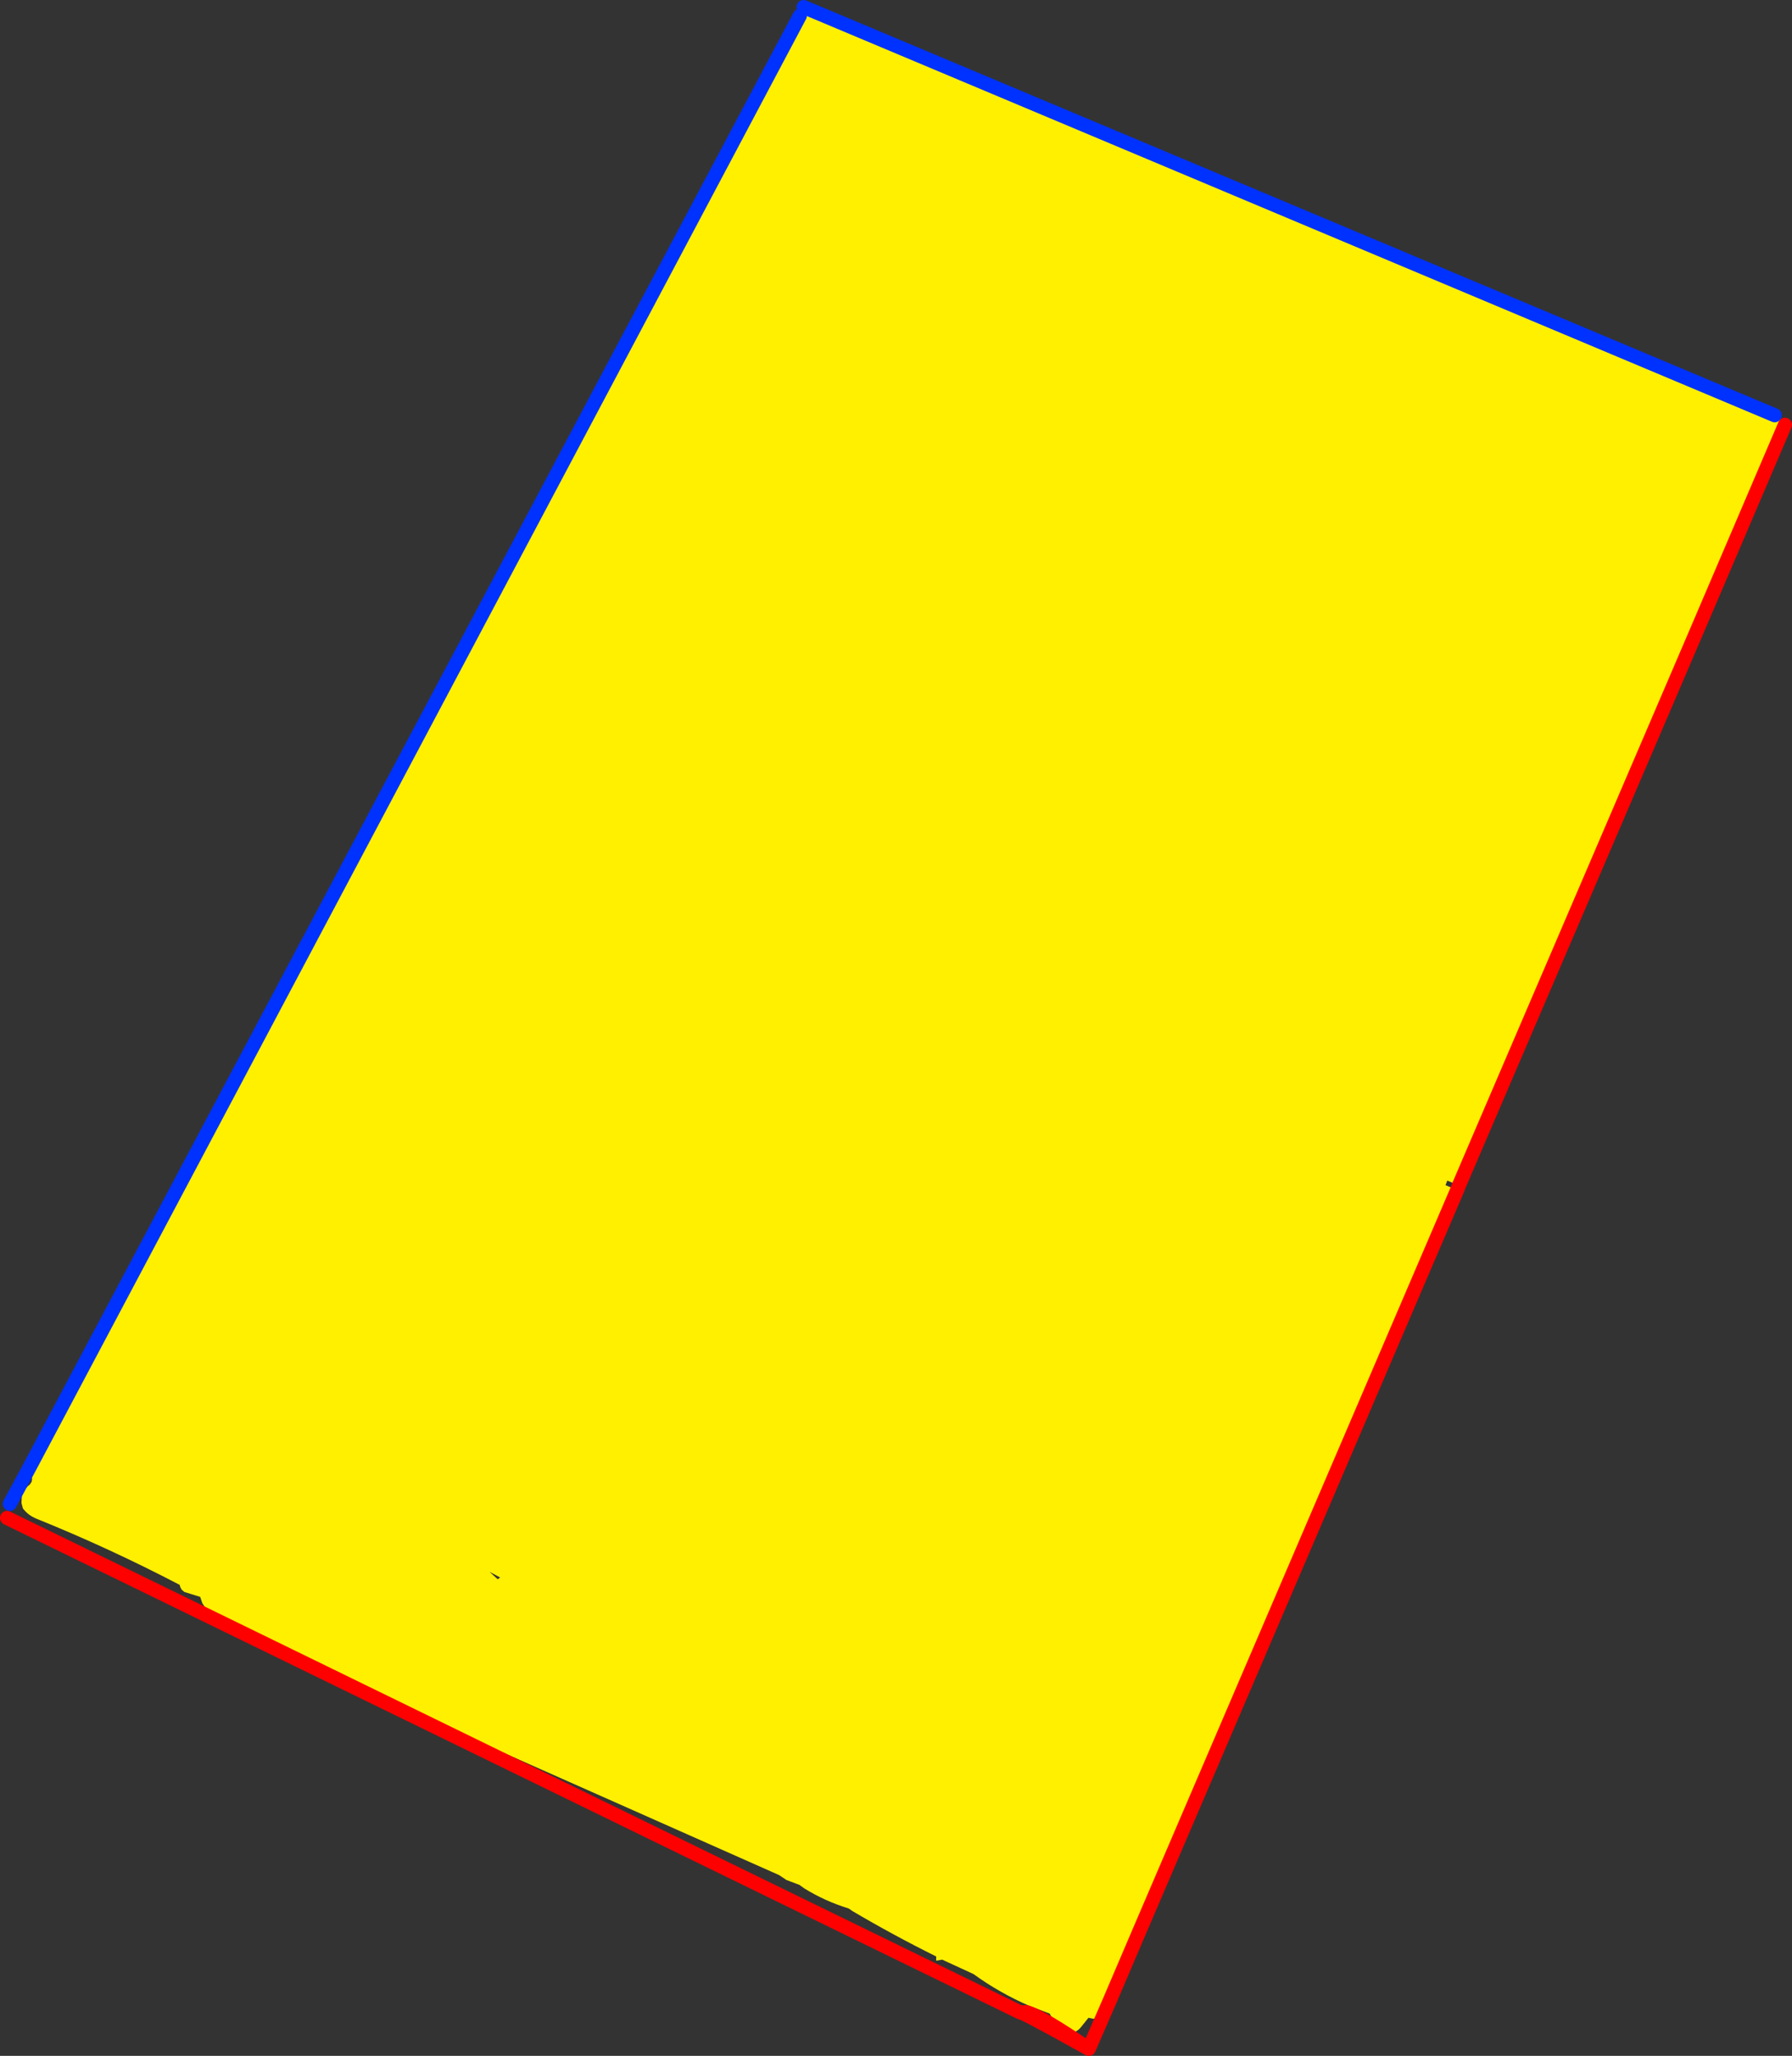 <?xml version="1.0" encoding="UTF-8" standalone="no"?>
<svg xmlns:xlink="http://www.w3.org/1999/xlink" height="291.6px" width="254.2px" xmlns="http://www.w3.org/2000/svg">
  <rect width="100%" height="100%" fill="#333333" stroke="none"/>
  <g transform="matrix(1.0, 0.0, 0.0, 1.0, -240.2, -247.3)">
    <path d="M353.65 249.55 L354.2 248.3 491.95 306.2 493.4 307.55 480.25 338.3 447.15 415.45 445.5 414.75 445.25 415.4 446.9 416.1 401.6 521.75 400.75 521.4 400.45 522.35 Q399.25 525.75 397.6 528.8 L397.6 528.9 397.65 531.0 397.15 532.15 Q396.55 533.05 395.35 533.65 L394.6 533.5 393.6 534.75 Q392.35 536.35 390.7 534.9 389.7 534.05 389.1 532.9 L386.2 531.8 Q381.95 529.95 378.3 527.3 L373.85 525.25 373.0 525.4 373.0 524.8 Q366.95 521.8 361.1 518.35 L360.6 518.0 Q357.2 516.95 354.3 515.15 L353.6 514.65 351.75 513.95 350.7 513.25 297.2 489.5 Q289.8 486.2 282.8 482.25 276.3 478.65 269.45 475.5 L268.9 474.7 268.6 473.8 266.35 473.1 265.95 472.75 265.75 472.35 265.7 472.1 Q255.75 466.9 245.35 462.7 244.15 462.2 243.45 461.25 L243.25 460.5 243.3 459.35 Q243.65 458.45 244.45 457.85 L244.7 457.45 244.75 457.1 244.7 456.75 244.75 456.0 244.8 455.6 244.4 455.4 353.65 249.55 M480.25 338.3 L479.75 337.7 479.75 338.1 480.25 338.3 M309.65 470.25 L310.8 471.3 311.15 471.05 309.65 470.25" fill="#fff000" fill-rule="evenodd" stroke="none"/>
    <path d="M397.15 532.15 L397.65 531.0 401.6 521.75 446.9 416.1 447.15 415.45 480.25 338.3 493.4 307.55 M397.15 532.15 L394.65 537.9 Q385.05 532.55 384.95 532.75 L385.8 532.7 Q387.85 533.25 394.65 537.9 M384.95 532.75 L241.2 462.6" fill="none" stroke="#ff0000" stroke-linecap="round" stroke-linejoin="round" stroke-width="2.0"/>
    <path d="M353.65 249.55 L244.4 455.4 241.6 460.6 M491.95 306.2 L354.2 248.3" fill="none" stroke="#0032ff" stroke-linecap="round" stroke-linejoin="round" stroke-width="2.0"/>
  </g>
</svg>
